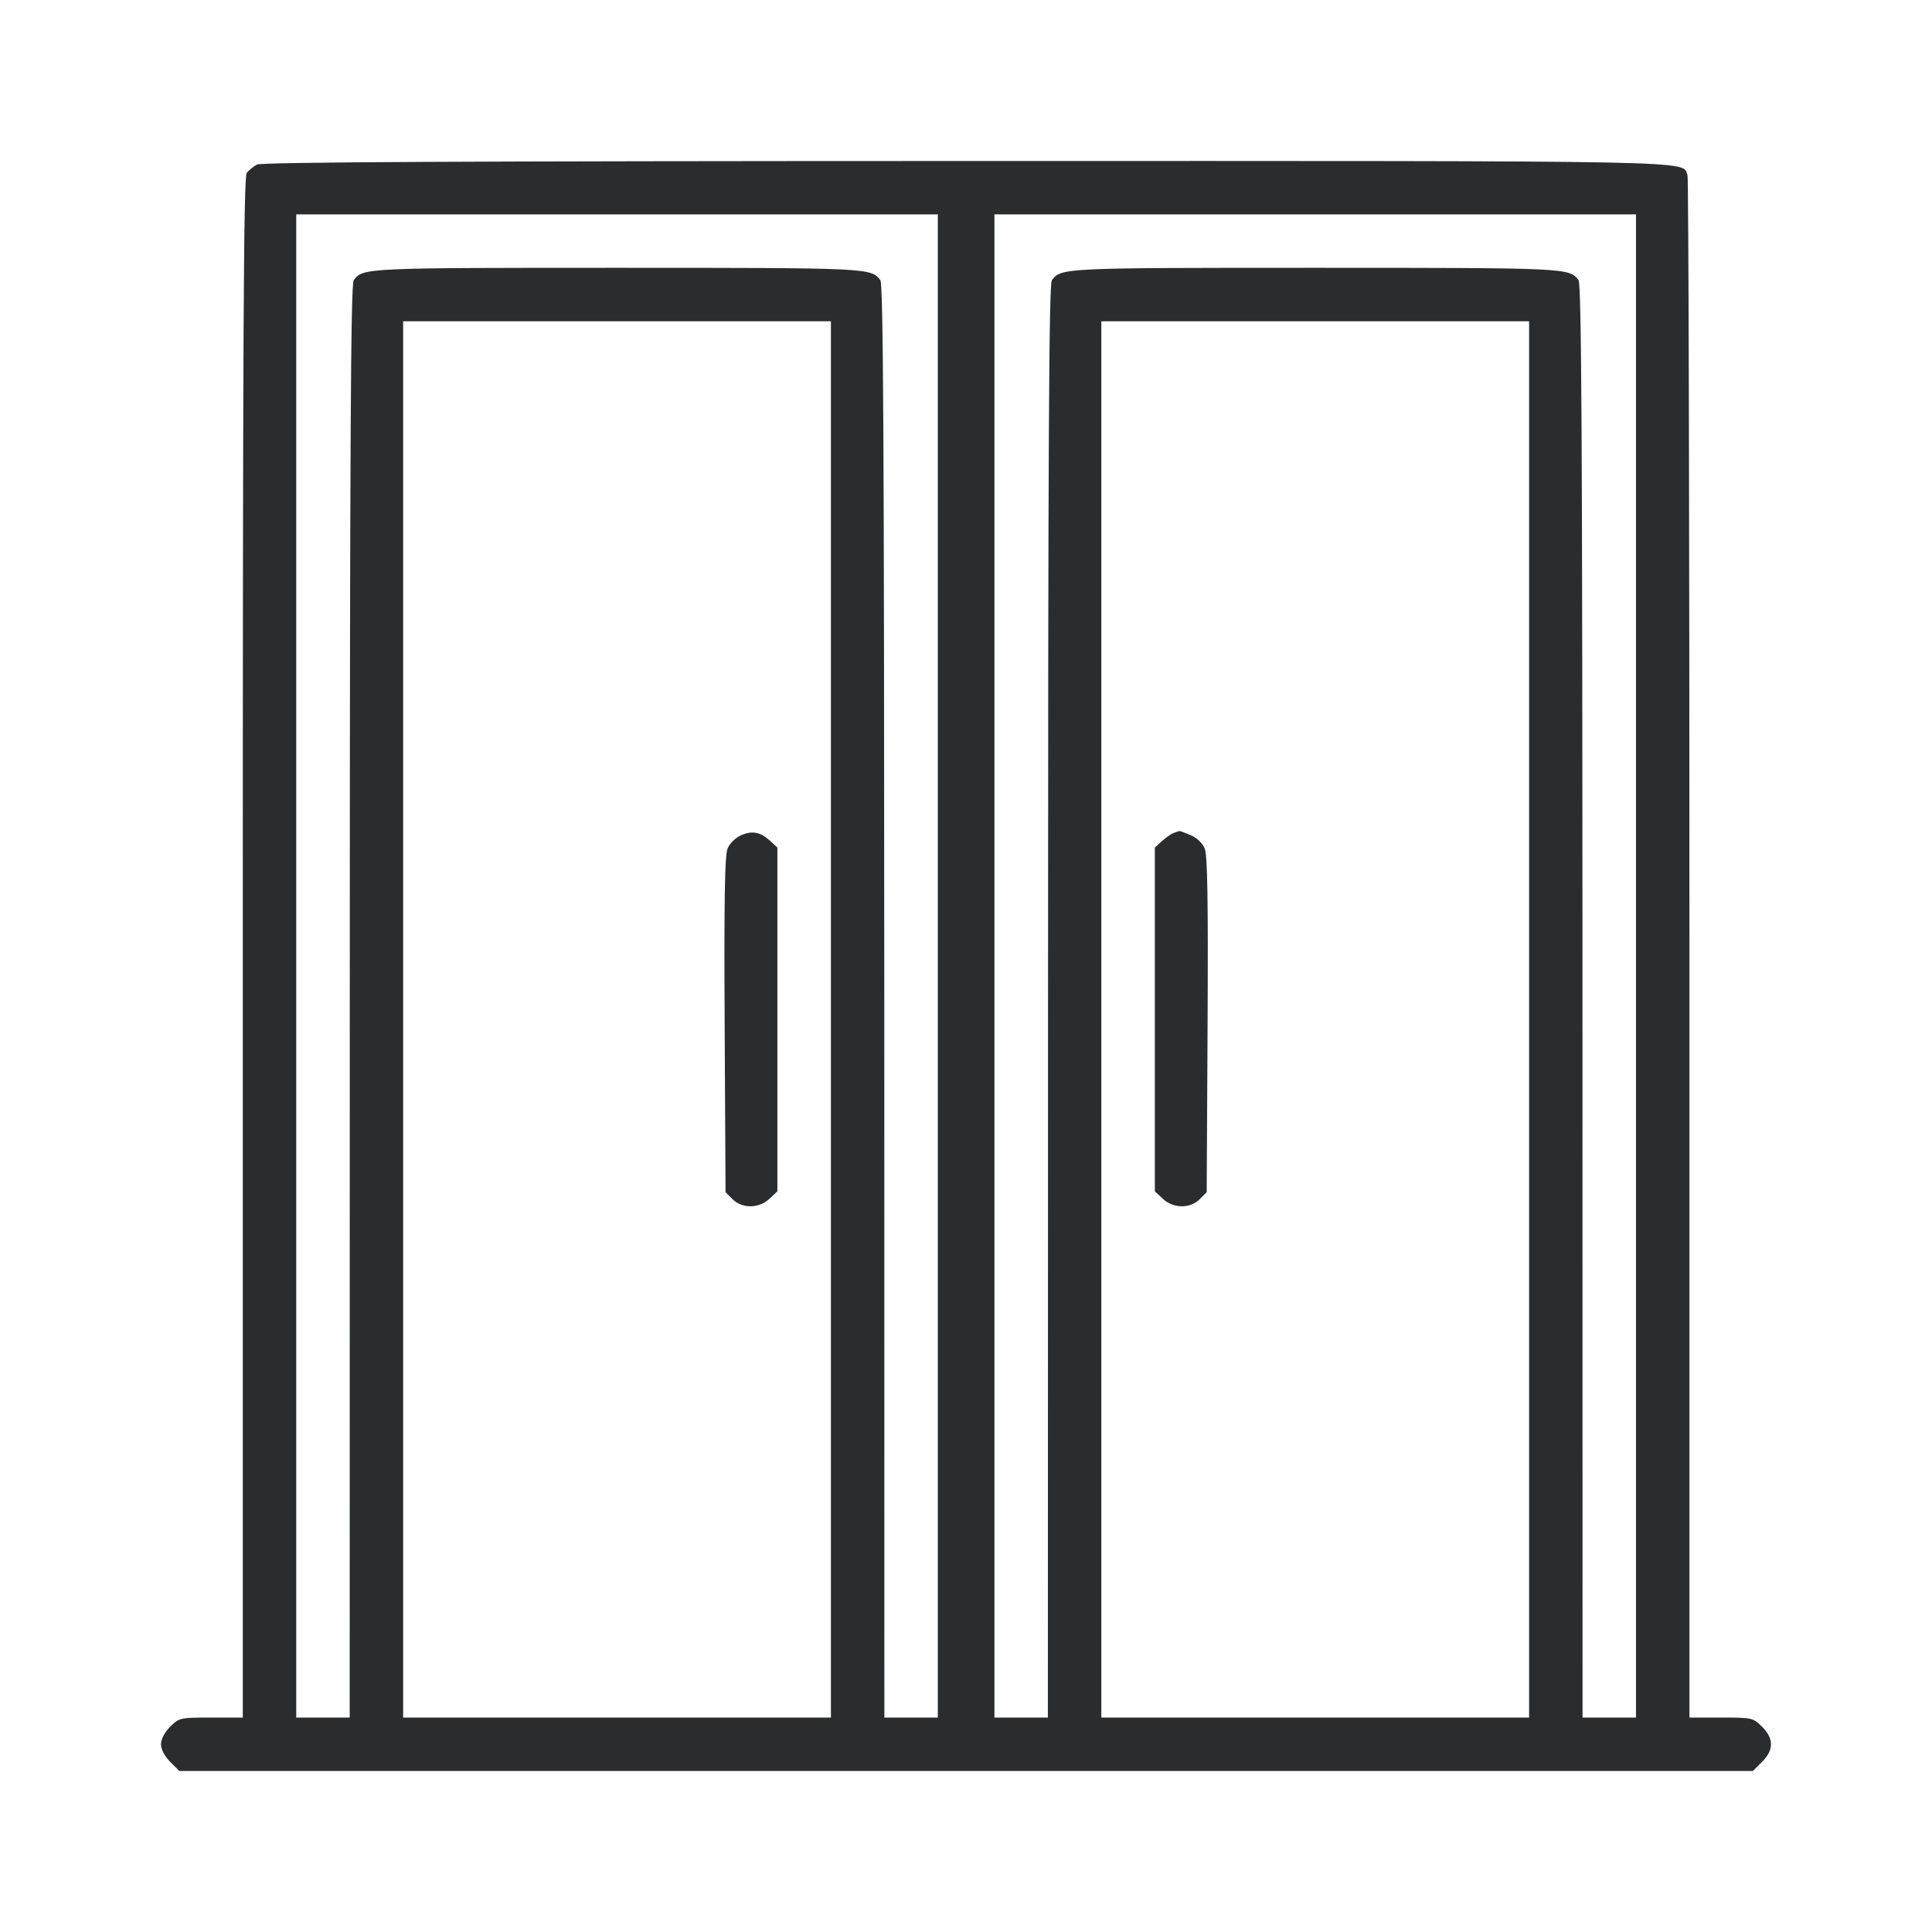 <svg width="24" height="24" viewBox="0 0 24 24" fill="none" xmlns="http://www.w3.org/2000/svg">
<path fill-rule="evenodd" clip-rule="evenodd" d="M3.192 2.044C3.149 2.068 3.091 2.115 3.065 2.148C3.026 2.197 3.016 4.181 3.016 11.773V21.336H2.622C2.239 21.336 2.225 21.339 2.114 21.45C2.045 21.519 2 21.605 2 21.668C2 21.73 2.045 21.817 2.114 21.886L2.228 22H12.002H21.775L21.889 21.886C22.037 21.738 22.037 21.598 21.889 21.45C21.778 21.339 21.764 21.336 21.381 21.336H20.987V11.788C20.987 6.537 20.976 2.212 20.963 2.177C20.892 1.991 21.316 1.999 11.994 2C5.754 2.001 3.247 2.014 3.192 2.044ZM11.65 12V21.336H11.318H10.986L10.985 12.439C10.983 5.507 10.973 3.529 10.936 3.48C10.819 3.328 10.806 3.327 7.665 3.327C4.523 3.327 4.511 3.328 4.394 3.48C4.357 3.529 4.346 5.507 4.345 12.439L4.344 21.336H4.012H3.68V12V2.663H7.665H11.65V12ZM20.323 12V21.336H19.991H19.659L19.658 12.439C19.657 5.507 19.646 3.529 19.609 3.48C19.492 3.328 19.48 3.327 16.338 3.327C13.197 3.327 13.184 3.328 13.067 3.48C13.03 3.529 13.02 5.507 13.019 12.439L13.017 21.336H12.685H12.353V12V2.663H16.338H20.323V12ZM10.322 12.664V21.336H7.665H5.008V12.664V3.991H7.665H10.322V12.664ZM18.995 12.664V21.336H16.338H13.681V12.664V3.991H16.338H18.995V12.664ZM9.205 10.376C9.138 10.405 9.064 10.478 9.038 10.541C9.003 10.624 8.994 11.186 9.002 12.732L9.013 14.81L9.1 14.897C9.219 15.016 9.429 15.014 9.559 14.891L9.657 14.799V12.664V10.529L9.57 10.448C9.446 10.335 9.345 10.315 9.205 10.376ZM14.58 10.347C14.548 10.359 14.482 10.405 14.434 10.449L14.346 10.529V12.664V14.799L14.444 14.891C14.574 15.014 14.784 15.016 14.903 14.897L14.99 14.81L15.001 12.732C15.009 11.185 15 10.625 14.965 10.54C14.937 10.473 14.866 10.405 14.79 10.374C14.719 10.344 14.656 10.321 14.65 10.323C14.644 10.325 14.612 10.336 14.58 10.347Z" fill="#2B2C2E"/>
</svg>
